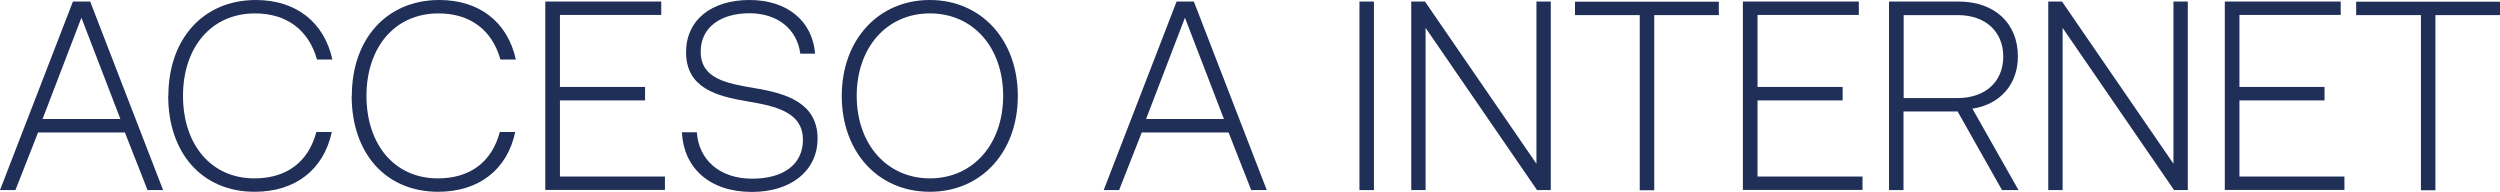 <?xml version="1.0" encoding="utf-8"?>
<svg xmlns="http://www.w3.org/2000/svg" fill="none" height="100%" overflow="visible" preserveAspectRatio="none" style="display: block;" viewBox="0 0 111.692 8.575" width="100%">
<g id="Group">
<path d="M3.272 0.069H4.029L7.287 8.493H6.592L5.579 5.917H1.701L0.689 8.493H0L3.258 0.069H3.272ZM5.379 5.317L3.637 0.792L1.901 5.317H5.379Z" fill="#202F58" id="Vector"/>
<path d="M7.522 4.284C7.522 1.756 9.065 0 11.434 0C13.204 0 14.478 0.971 14.85 2.659H14.162C13.79 1.336 12.805 0.599 11.393 0.599C9.43 0.599 8.176 2.128 8.176 4.284C8.176 6.44 9.416 7.969 11.365 7.969C12.798 7.969 13.776 7.246 14.134 5.896H14.823C14.464 7.59 13.183 8.568 11.379 8.568C9.023 8.568 7.515 6.833 7.515 4.284H7.522Z" fill="#202F58" id="Vector_2"/>
<path d="M15.718 4.284C15.718 1.756 17.261 0 19.631 0C21.401 0 22.675 0.971 23.047 2.659H22.358C21.986 1.336 21.001 0.599 19.589 0.599C17.626 0.599 16.373 2.128 16.373 4.284C16.373 6.44 17.612 7.969 19.562 7.969C20.994 7.969 21.972 7.246 22.331 5.896H23.019C22.661 7.59 21.38 8.568 19.575 8.568C17.22 8.568 15.711 6.833 15.711 4.284H15.718Z" fill="#202F58" id="Vector_3"/>
<path d="M24.369 0.069H29.542V0.668H25.016V3.885H28.819V4.484H25.016V7.886H29.707V8.486H24.362V0.062L24.369 0.069Z" fill="#202F58" id="Vector_4"/>
<path d="M30.458 5.91H31.133C31.216 7.163 32.18 7.983 33.599 7.983C35.018 7.983 35.872 7.335 35.872 6.247C35.872 5.021 34.694 4.746 33.371 4.525C32.021 4.298 30.651 3.933 30.651 2.335C30.651 0.902 31.773 0 33.482 0C35.19 0 36.299 0.951 36.416 2.397H35.755C35.61 1.302 34.742 0.592 33.482 0.592C32.221 0.592 31.305 1.205 31.305 2.301C31.305 3.513 32.428 3.719 33.723 3.94C35.107 4.167 36.526 4.587 36.526 6.192C36.526 7.611 35.362 8.575 33.592 8.575C31.705 8.575 30.547 7.508 30.465 5.917L30.458 5.91Z" fill="#202F58" id="Vector_5"/>
<path d="M37.607 4.284C37.607 1.791 39.232 0 41.54 0C43.847 0 45.473 1.791 45.473 4.284C45.473 6.778 43.861 8.568 41.54 8.568C39.218 8.568 37.607 6.778 37.607 4.284ZM44.818 4.284C44.818 2.128 43.482 0.599 41.547 0.599C39.611 0.599 38.275 2.128 38.275 4.284C38.275 6.44 39.625 7.969 41.547 7.969C43.468 7.969 44.818 6.44 44.818 4.284Z" fill="#202F58" id="Vector_6"/>
<path d="M52.581 0.069H53.338L56.596 8.493H55.901L54.888 5.917H51.01L49.998 8.493H49.309L52.567 0.069H52.581ZM54.681 5.317L52.939 0.792L51.203 5.317H54.681Z" fill="#202F58" id="Vector_7"/>
<path d="M60.736 0.069H61.383V8.493H60.736V0.069Z" fill="#202F58" id="Vector_8"/>
<path d="M63.05 0.069H63.663L68.643 7.315V0.069H69.284V8.493H68.671L63.691 1.247V8.493H63.05V0.069Z" fill="#202F58" id="Vector_9"/>
<path d="M73.252 0.675H70.366V0.076H76.792V0.675H73.906V8.5H73.258V0.675H73.252Z" fill="#202F58" id="Vector_10"/>
<path d="M77.873 0.069H83.046V0.668H78.521V3.885H82.323V4.484H78.521V7.886H83.211V8.486H77.866V0.062L77.873 0.069Z" fill="#202F58" id="Vector_11"/>
<path d="M84.395 0.069H87.508C89.106 0.069 90.153 1.033 90.153 2.521C90.153 3.761 89.368 4.663 88.121 4.856L90.181 8.493H89.444L87.46 4.98H85.043V8.493H84.395V0.069ZM87.453 4.381C88.707 4.381 89.499 3.644 89.499 2.528C89.499 1.412 88.707 0.675 87.467 0.675H85.05V4.381H87.453Z" fill="#202F58" id="Vector_12"/>
<path d="M91.51 0.069H92.124L97.103 7.315V0.069H97.744V8.493H97.131L92.151 1.247V8.493H91.51V0.069Z" fill="#202F58" id="Vector_13"/>
<path d="M99.404 0.069H104.576V0.668H100.051V3.885H103.853V4.484H100.051V7.886H104.742V8.486H99.397V0.062L99.404 0.069Z" fill="#202F58" id="Vector_14"/>
<path d="M108.152 0.675H105.266V0.076H111.692V0.675H108.806V8.5H108.159V0.675H108.152Z" fill="#202F58" id="Vector_15"/>
</g>
</svg>